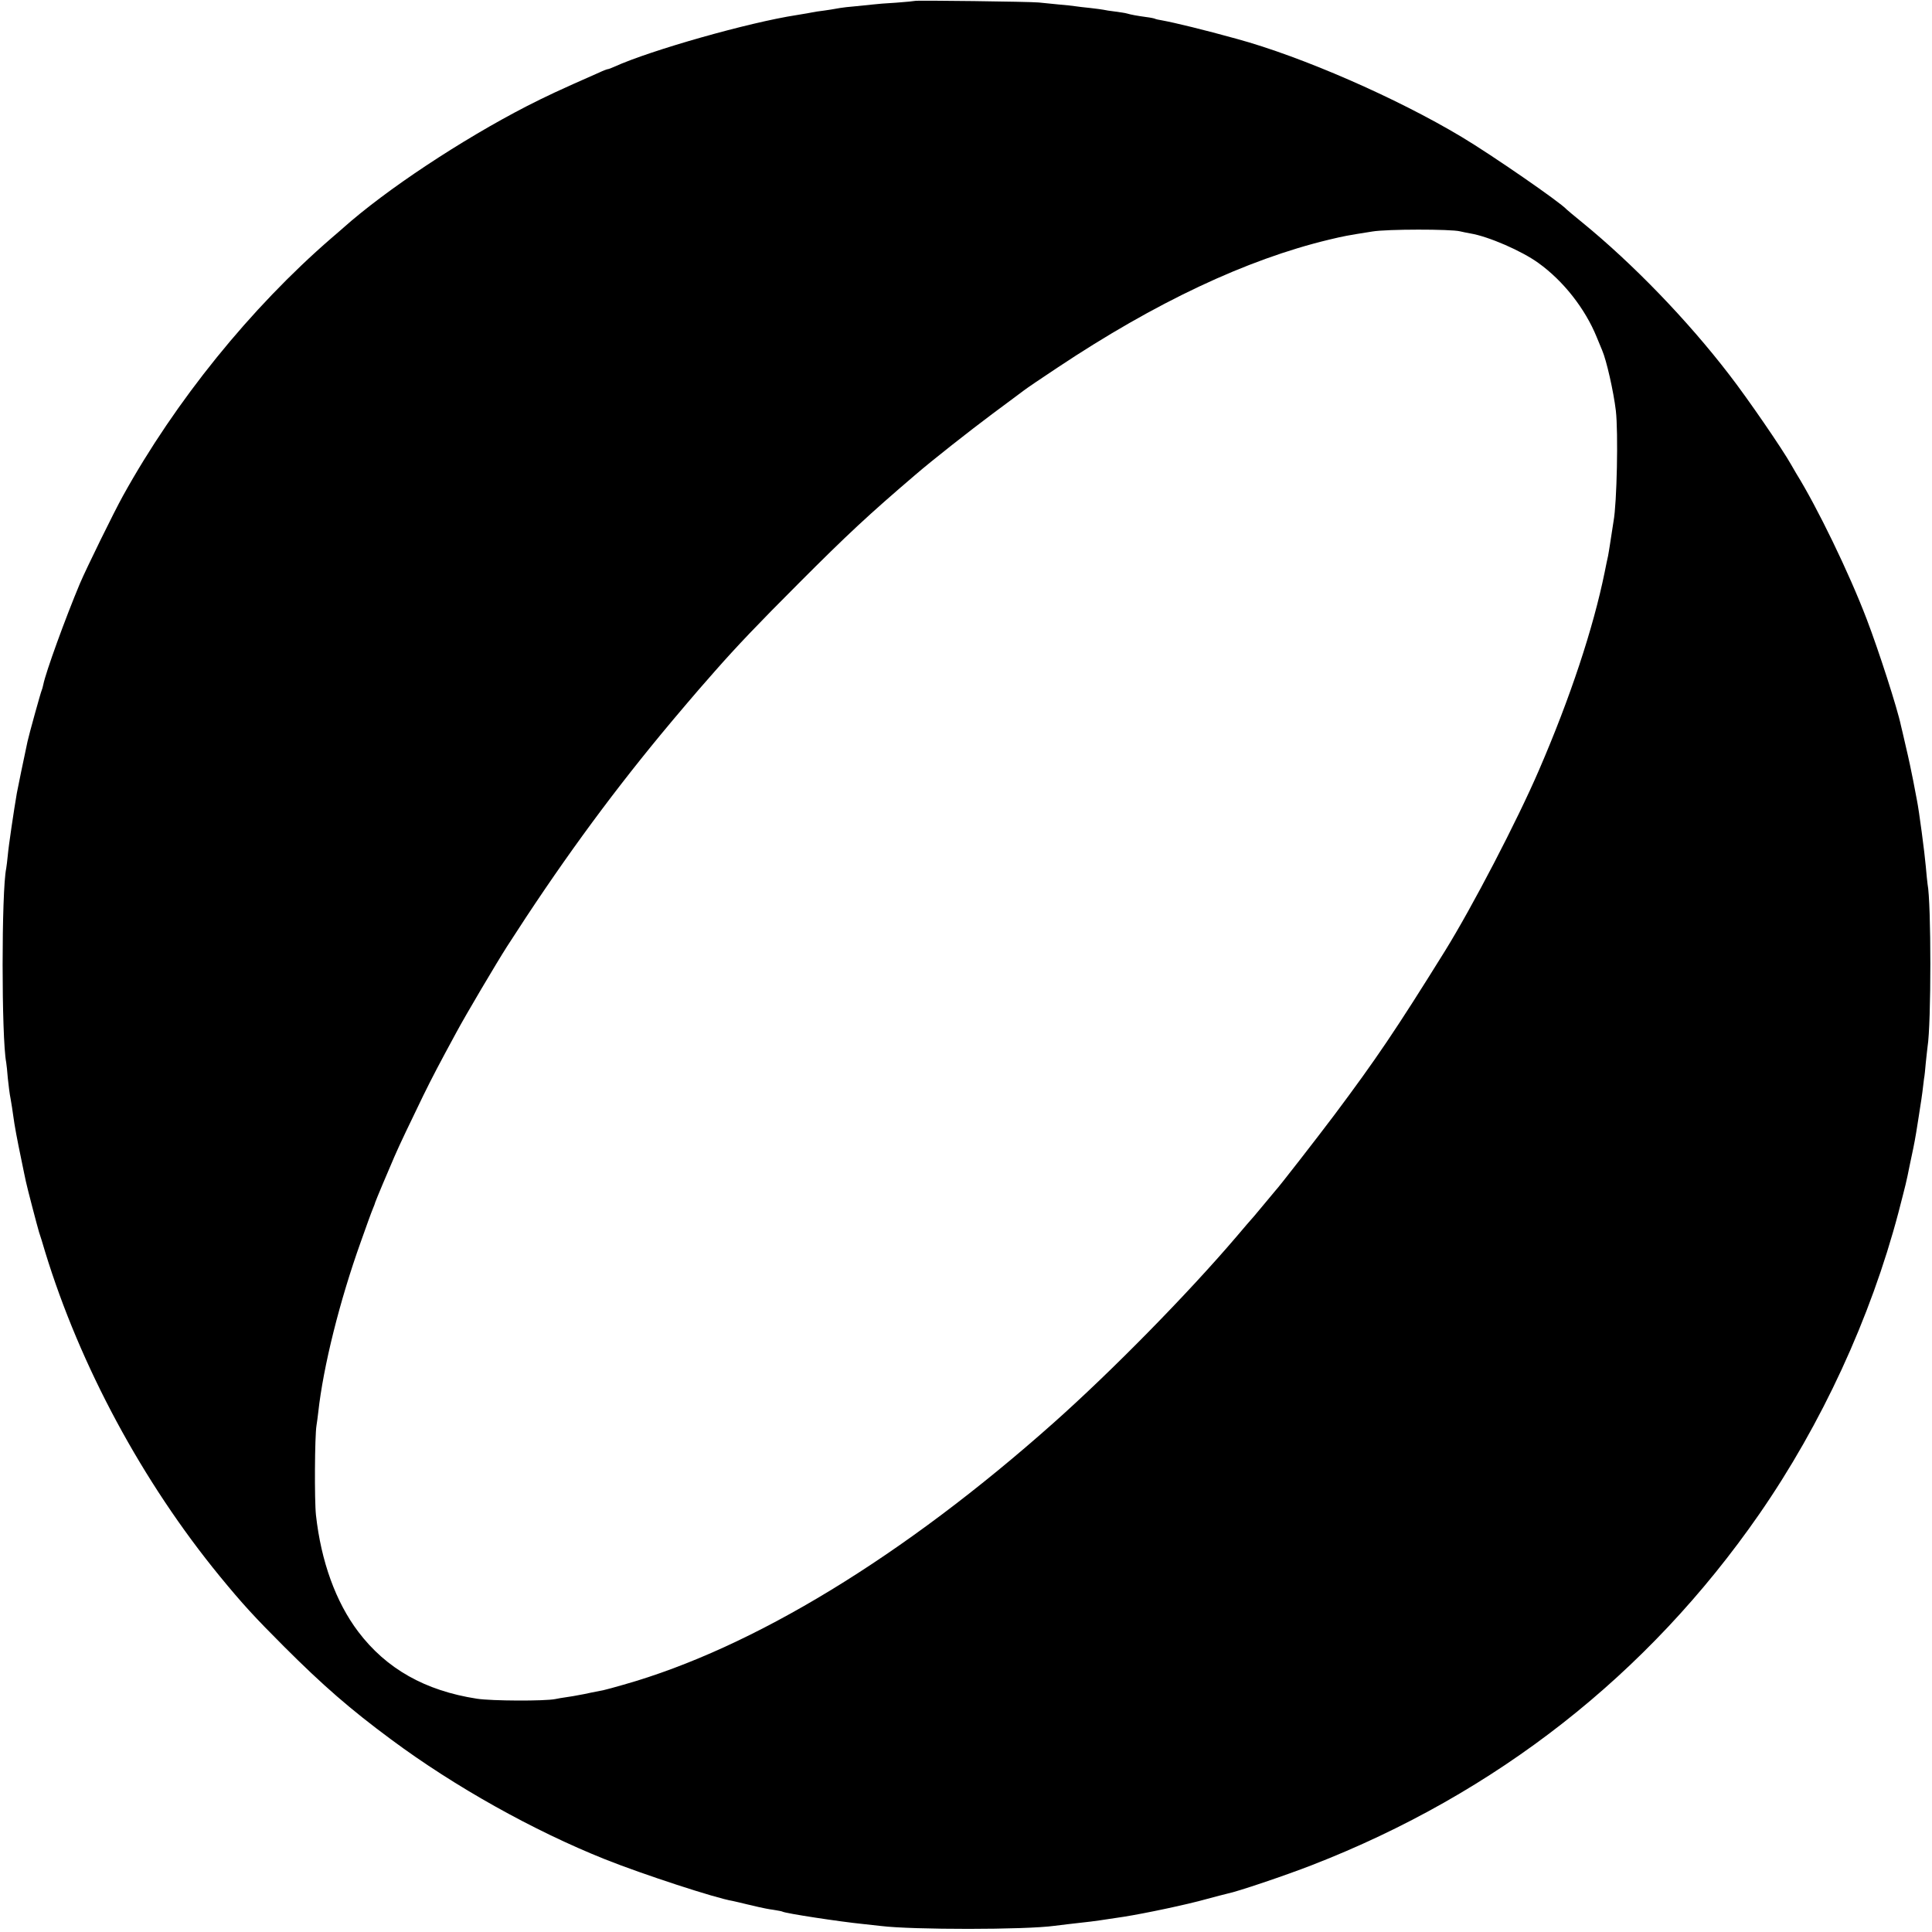 <?xml version="1.0" standalone="no"?>
<!DOCTYPE svg PUBLIC "-//W3C//DTD SVG 20010904//EN"
 "http://www.w3.org/TR/2001/REC-SVG-20010904/DTD/svg10.dtd">
<svg version="1.0" xmlns="http://www.w3.org/2000/svg"
 width="1089pt" height="1089pt" viewBox="0 0 1089 1089"
 preserveAspectRatio="xMidYMid meet">
<g transform="translate(0,1089) scale(0.1,-0.1)"
fill="#000000" stroke="none">
<path d="M5158 10885 c-2 -1 -49 -6 -105 -10 -57 -3 -115 -8 -130 -10 -16 -2
-59 -6 -98 -10 -38 -3 -79 -8 -90 -10 -20 -4 -74 -13 -130 -20 -16 -3 -41 -7
-55 -10 -14 -2 -41 -7 -60 -10 -268 -41 -822 -198 -1027 -291 -17 -8 -34 -14
-38 -14 -3 0 -25 -8 -48 -19 -234 -103 -299 -134 -407 -189 -369 -190 -795
-472 -1036 -687 -6 -5 -36 -32 -67 -58 -454 -393 -878 -917 -1174 -1452 -50
-90 -207 -410 -243 -495 -81 -193 -193 -501 -206 -569 -3 -14 -7 -28 -9 -32
-4 -6 -72 -251 -80 -289 -20 -93 -55 -262 -60 -290 -16 -92 -47 -301 -51 -350
-3 -30 -7 -64 -9 -75 -27 -127 -27 -956 0 -1094 2 -11 6 -50 9 -88 4 -37 10
-90 16 -118 5 -27 11 -68 14 -90 8 -61 23 -140 46 -250 11 -55 23 -111 26
-125 7 -34 63 -248 74 -285 6 -16 21 -66 34 -110 197 -644 549 -1298 985
-1830 128 -156 196 -230 361 -395 220 -220 375 -355 605 -525 358 -266 802
-514 1205 -675 213 -85 626 -220 720 -235 3 -1 19 -4 35 -8 17 -4 39 -9 50
-12 11 -2 38 -9 60 -14 22 -5 60 -13 85 -16 24 -4 47 -8 50 -10 16 -10 325
-57 455 -70 39 -4 84 -9 100 -11 175 -22 817 -22 980 1 29 4 109 13 170 20 27
2 137 18 220 31 120 19 353 68 467 100 51 14 103 27 115 30 60 12 326 102 478
161 1040 404 1894 1074 2521 1978 352 508 628 1106 785 1701 43 167 43 164 64
269 8 39 17 81 20 95 9 42 24 133 30 175 3 22 8 51 10 65 3 14 7 48 11 75 3
28 7 61 9 74 3 14 7 54 10 90 4 36 8 77 10 91 21 129 21 811 0 917 -2 12 -6
57 -10 100 -6 72 -38 315 -50 373 -3 14 -12 63 -21 110 -9 47 -27 132 -41 190
-13 58 -26 112 -28 120 -20 97 -126 425 -193 600 -99 260 -279 631 -397 821
-5 9 -19 32 -29 50 -48 86 -245 373 -348 506 -238 310 -544 626 -828 858 -47
38 -87 72 -90 75 -34 39 -425 309 -591 408 -367 220 -901 453 -1268 553 -184
51 -349 91 -420 104 -19 3 -37 7 -40 9 -3 2 -26 7 -51 10 -51 7 -84 13 -108
20 -9 3 -39 7 -67 11 -27 3 -57 8 -65 10 -8 2 -42 6 -75 10 -33 3 -71 8 -85
10 -14 2 -56 7 -95 10 -38 4 -88 9 -110 11 -48 5 -692 13 -697 9z m3072 -1299
c14 -3 40 -9 59 -12 101 -17 288 -98 382 -166 141 -101 264 -258 329 -418 12
-30 26 -64 31 -75 24 -55 64 -231 77 -340 14 -122 6 -521 -13 -623 -3 -19 -12
-77 -21 -136 -3 -21 -8 -48 -10 -60 -3 -11 -11 -52 -19 -91 -64 -315 -194
-708 -370 -1115 -124 -288 -377 -773 -530 -1020 -276 -444 -389 -611 -624
-925 -94 -125 -317 -412 -331 -425 -3 -3 -25 -30 -50 -60 -25 -30 -57 -68 -71
-85 -15 -16 -59 -68 -99 -115 -278 -326 -705 -760 -1030 -1049 -846 -753
-1696 -1271 -2425 -1477 -49 -14 -99 -28 -110 -30 -11 -2 -42 -8 -70 -14 -27
-6 -61 -13 -75 -15 -14 -3 -43 -8 -65 -11 -22 -3 -51 -8 -65 -11 -59 -12 -359
-11 -442 2 -292 45 -511 169 -669 378 -126 167 -209 395 -238 657 -9 83 -7
445 3 505 3 17 7 50 10 75 28 256 120 626 240 961 30 85 60 168 67 184 7 17
13 32 13 35 1 6 80 194 109 260 25 59 96 207 163 345 51 104 90 178 186 355
53 99 229 396 286 485 287 447 561 824 867 1195 74 90 230 273 255 300 8 9 30
34 49 56 124 141 247 270 471 494 276 277 399 391 660 614 95 82 309 250 435
344 83 62 162 120 176 131 14 11 99 69 190 129 551 367 1064 609 1530 721 84
20 98 23 244 46 82 14 445 14 495 1z"/>
</g>
</svg>
